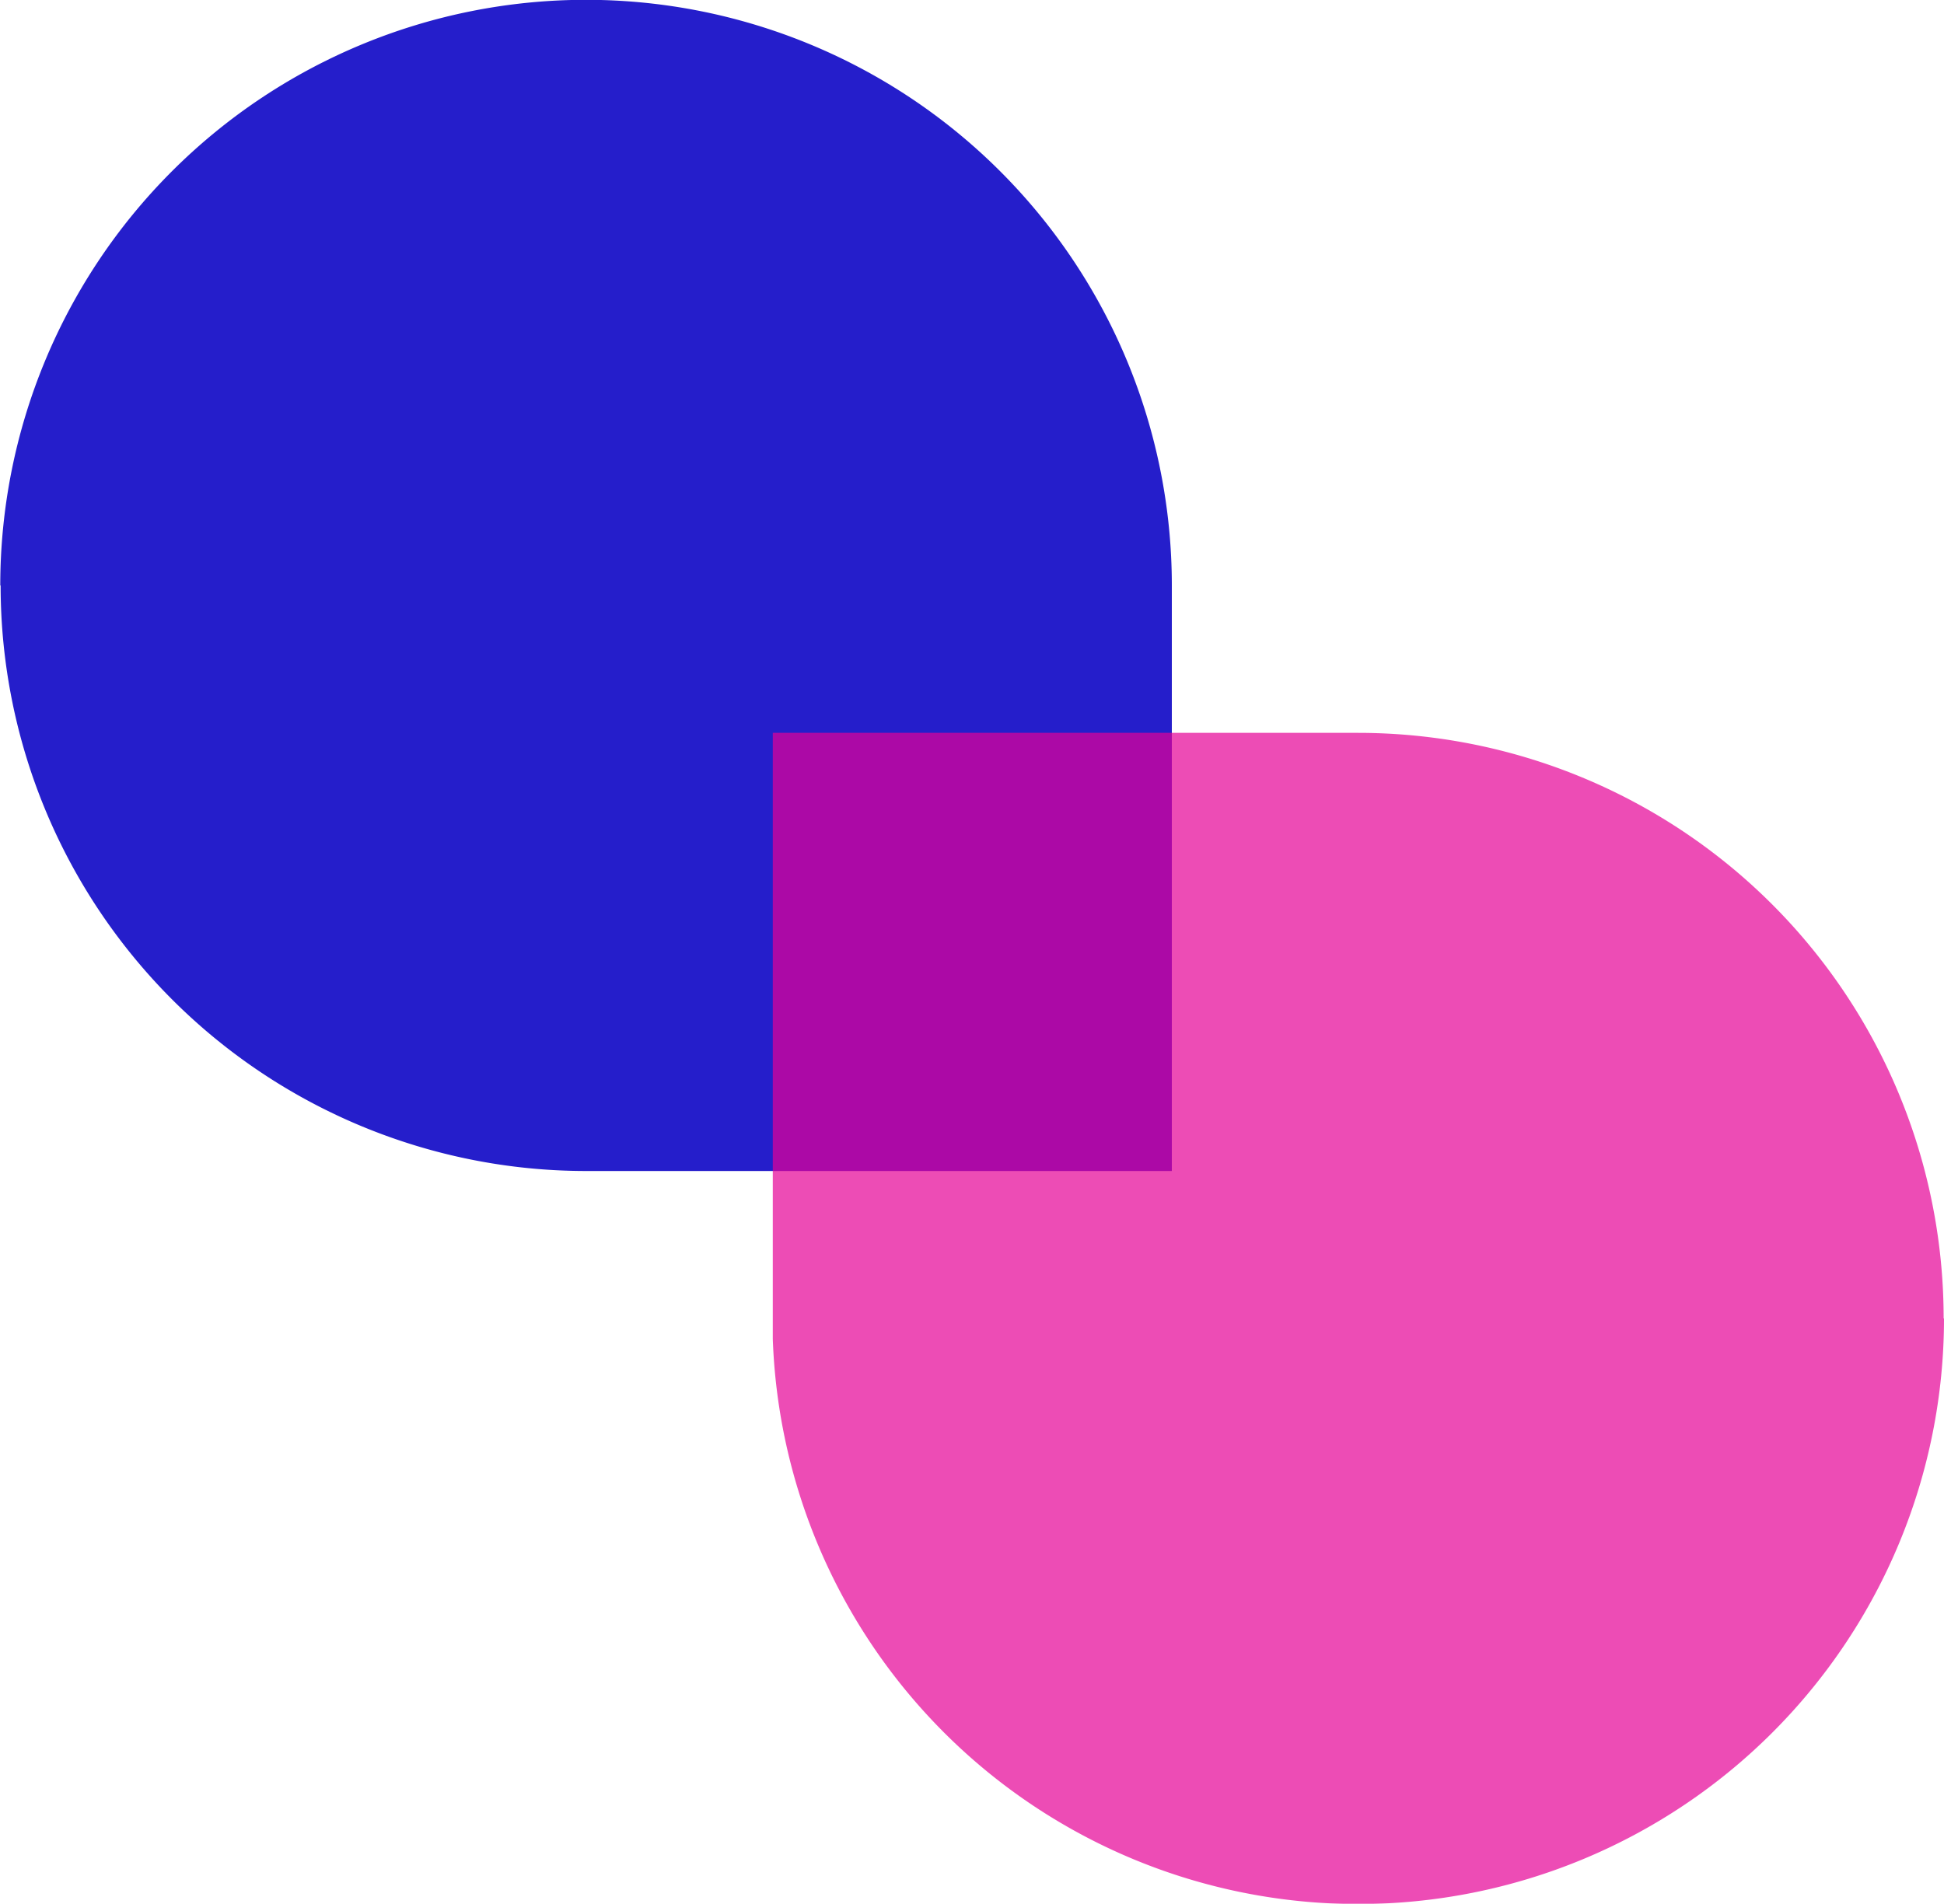<svg id="Group_56002" data-name="Group 56002" xmlns="http://www.w3.org/2000/svg" xmlns:xlink="http://www.w3.org/1999/xlink" width="21.737" height="21.292" viewBox="0 0 21.737 21.292">
  <defs>
    <clipPath id="clip-path">
      <rect id="Rectangle_11087" data-name="Rectangle 11087" width="13.096" height="13.096" fill="#e50096"/>
    </clipPath>
  </defs>
  <path id="Path_76525" data-name="Path 76525" d="M136.9,20.291h0a6.548,6.548,0,1,1,13.1,0v6.548h-6.548a6.548,6.548,0,0,1-6.548-6.548" transform="translate(-136.897 -13.743)" fill="#251ecb"/>
  <g id="Group_29611" data-name="Group 29611" transform="translate(8.641 8.196)" opacity="0.7" style="mix-blend-mode: multiply;isolation: isolate">
    <g id="Group_29610" data-name="Group 29610" transform="translate(0 0)">
      <g id="Group_29609" data-name="Group 29609" clip-path="url(#clip-path)">
        <path id="Path_76526" data-name="Path 76526" d="M192.478,60.587h0a6.548,6.548,0,1,1-13.1,0V54.039h6.548a6.548,6.548,0,0,1,6.548,6.548" transform="translate(-179.382 -54.039)" fill="#e50096"/>
      </g>
    </g>
  </g>
</svg>
